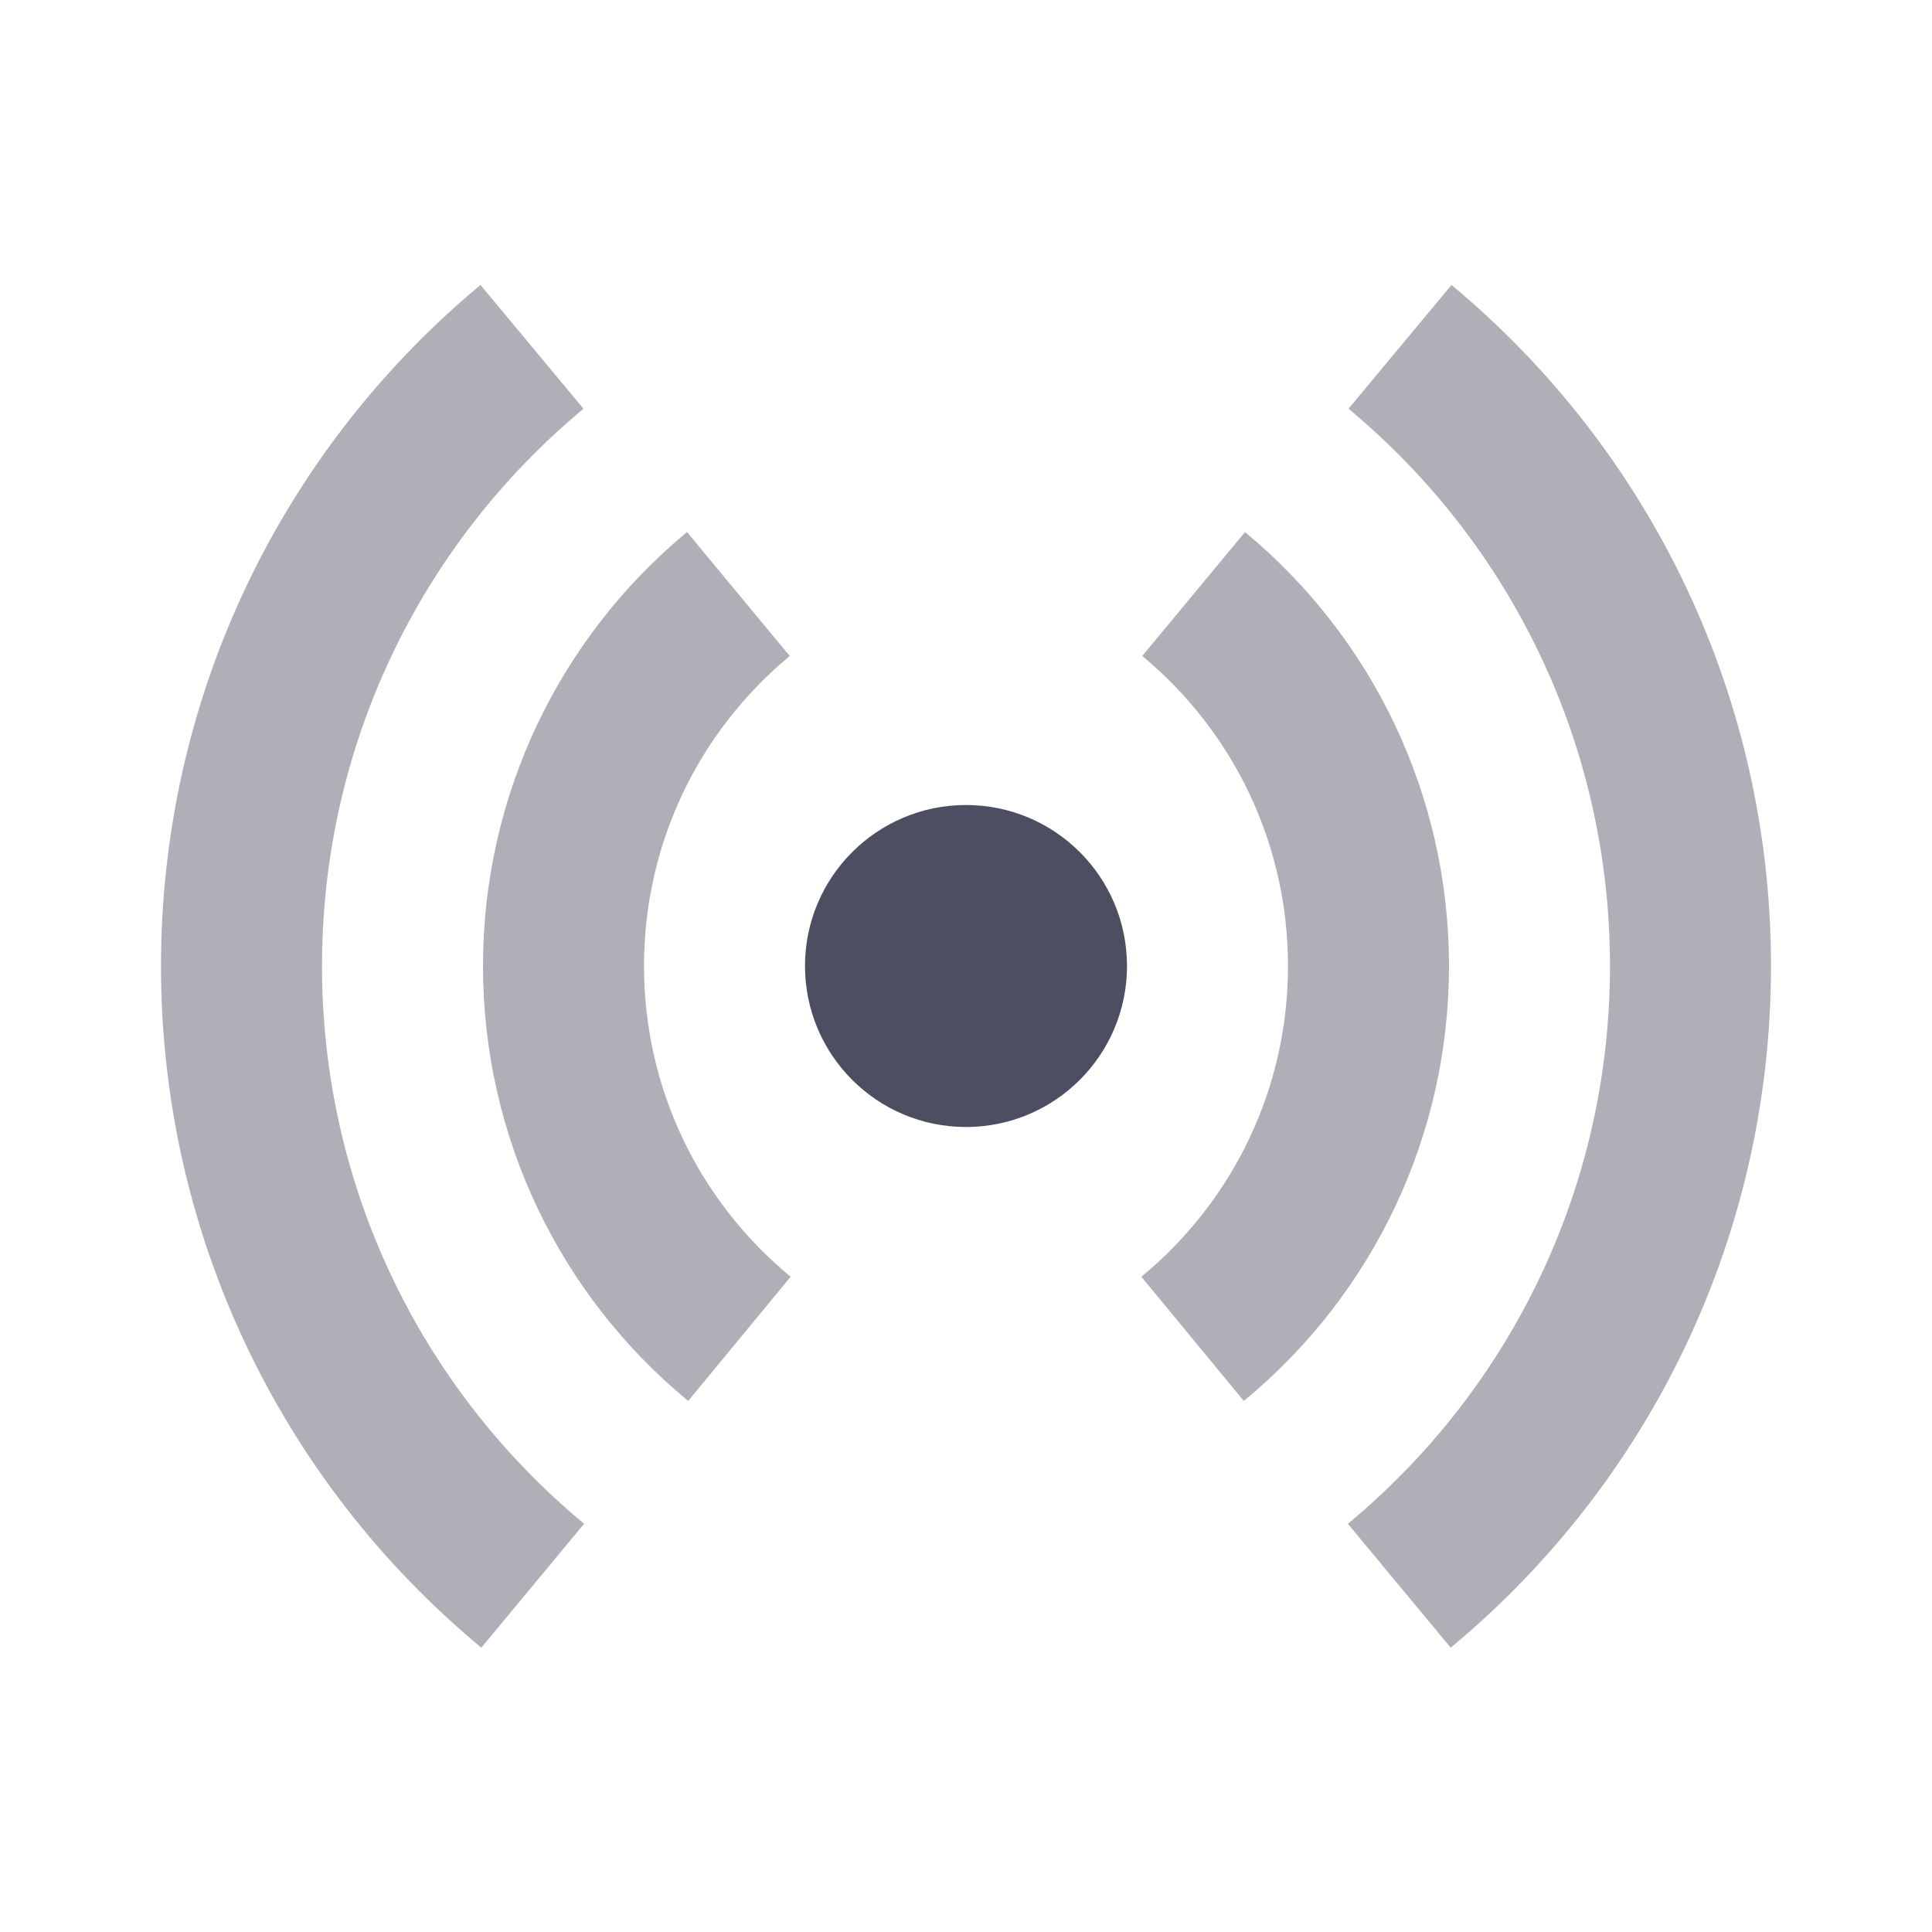 <svg width="48" height="48" viewBox="0 0 48 48" fill="none" xmlns="http://www.w3.org/2000/svg">
<path opacity="0.45" fill-rule="evenodd" clip-rule="evenodd" d="M14.512 37.858L11.958 40.936C6.954 36.783 4 30.631 4 24C4 17.378 6.946 11.233 11.938 7.08L14.496 10.155C10.408 13.556 8 18.579 8 24C8 29.428 10.415 34.457 14.512 37.858ZM33.488 37.858L36.042 40.936C41.046 36.783 44 30.631 44 24C44 17.378 41.054 11.233 36.062 7.08L33.504 10.155C37.592 13.556 40 18.579 40 24C40 29.428 37.585 34.457 33.488 37.858ZM28.357 31.72L30.902 34.806C34.106 32.164 36 28.235 36 24C36 19.779 34.118 15.861 30.932 13.219L28.379 16.298C30.658 18.188 32 20.982 32 24C32 27.027 30.649 29.83 28.357 31.72ZM17.098 34.806L19.643 31.72C17.351 29.83 16 27.027 16 24C16 20.982 17.342 18.188 19.621 16.298L17.068 13.219C13.882 15.861 12 19.779 12 24C12 28.235 13.894 32.164 17.098 34.806Z" fill="#4D4E61"/>
<path fill-rule="evenodd" clip-rule="evenodd" d="M24 28C26.209 28 28 26.209 28 24C28 21.791 26.209 20 24 20C21.791 20 20 21.791 20 24C20 26.209 21.791 28 24 28Z" fill="#4D4E61"/>
</svg>
